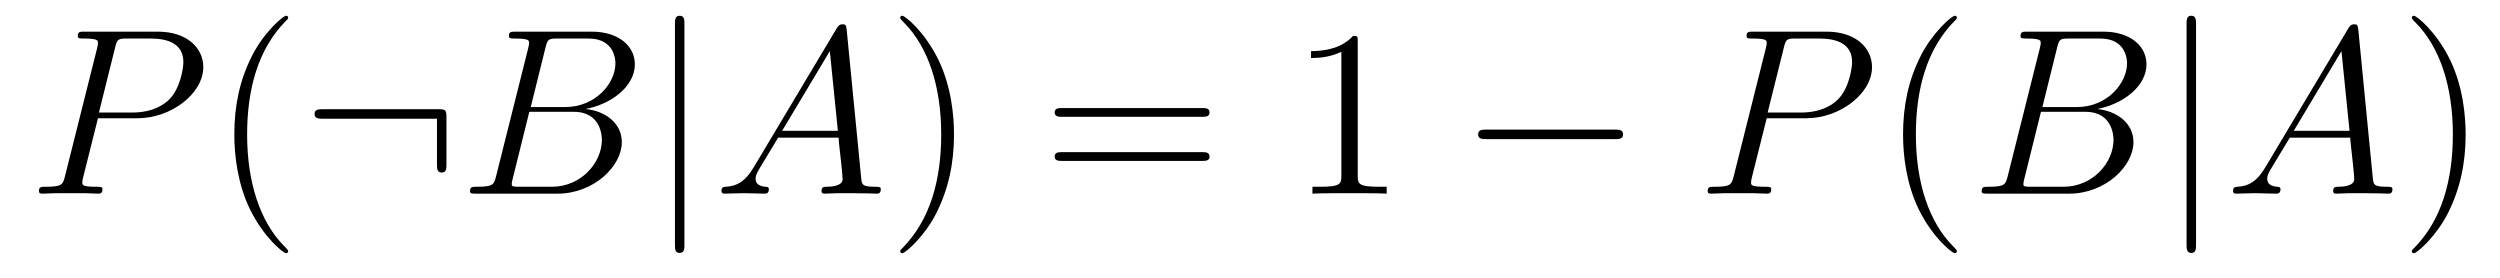 <?xml version='1.0' encoding='UTF-8'?>
<!-- This file was generated by dvisvgm 2.8.1 -->
<svg version='1.1' xmlns='http://www.w3.org/2000/svg' xmlns:xlink='http://www.w3.org/1999/xlink' width='126pt' height='14pt' viewBox='0 -14 126 14'>
<g id='page1'>
<g transform='matrix(1 0 0 -1 -127 650)'>
<path d='M131.938 658.041H133.947C135.596 658.041 137.246 659.261 137.246 660.623C137.246 661.556 136.457 662.405 134.951 662.405H131.257C131.03 662.405 130.922 662.405 130.922 662.178C130.922 662.058 131.03 662.058 131.209 662.058C131.938 662.058 131.938 661.962 131.938 661.831C131.938 661.807 131.938 661.735 131.891 661.556L130.277 655.125C130.169 654.706 130.145 654.587 129.308 654.587C129.081 654.587 128.962 654.587 128.962 654.372C128.962 654.24 129.069 654.24 129.141 654.24C129.368 654.24 129.608 654.264 129.834 654.264H131.233C131.46 654.264 131.711 654.24 131.938 654.24C132.034 654.24 132.166 654.24 132.166 654.467C132.166 654.587 132.058 654.587 131.879 654.587C131.161 654.587 131.149 654.67 131.149 654.79C131.149 654.85 131.161 654.933 131.173 654.993L131.938 658.041ZM132.799 661.592C132.907 662.034 132.954 662.058 133.421 662.058H134.604C135.501 662.058 136.242 661.771 136.242 660.874C136.242 660.564 136.087 659.547 135.537 658.998C135.333 658.782 134.76 658.328 133.672 658.328H131.986L132.799 661.592Z'/>
<path d='M141.524 651.335C141.524 651.371 141.524 651.395 141.321 651.598C140.125 652.806 139.455 654.778 139.455 657.217C139.455 659.536 140.017 661.532 141.404 662.943C141.524 663.05 141.524 663.074 141.524 663.11C141.524 663.182 141.464 663.206 141.416 663.206C141.261 663.206 140.28 662.345 139.695 661.173C139.085 659.966 138.81 658.687 138.81 657.217C138.81 656.152 138.977 654.73 139.599 653.451C140.304 652.017 141.285 651.239 141.416 651.239C141.464 651.239 141.524 651.263 141.524 651.335Z'/>
<path d='M149.501 658.065C149.501 658.46 149.465 658.496 149.083 658.496H143.273C143.07 658.496 142.855 658.496 142.855 658.257C142.855 658.017 143.07 658.017 143.273 658.017H149.023V655.734C149.023 655.519 149.023 655.304 149.262 655.304C149.501 655.304 149.501 655.519 149.501 655.734V658.065Z'/>
<path d='M154.491 661.592C154.598 662.034 154.646 662.058 155.112 662.058H156.666C158.017 662.058 158.017 660.91 158.017 660.803C158.017 659.834 157.049 658.603 155.47 658.603H153.749L154.491 661.592ZM156.51 658.507C157.814 658.747 158.997 659.655 158.997 660.755C158.997 661.687 158.172 662.405 156.821 662.405H152.984C152.757 662.405 152.649 662.405 152.649 662.178C152.649 662.058 152.757 662.058 152.936 662.058C153.666 662.058 153.666 661.962 153.666 661.831C153.666 661.807 153.666 661.735 153.618 661.556L152.004 655.125C151.896 654.706 151.872 654.587 151.035 654.587C150.809 654.587 150.689 654.587 150.689 654.372C150.689 654.24 150.761 654.24 151 654.24H155.1C156.929 654.24 158.34 655.627 158.34 656.834C158.34 657.814 157.479 658.412 156.51 658.507ZM154.813 654.587H153.199C153.032 654.587 153.008 654.587 152.936 654.599C152.805 654.611 152.793 654.634 152.793 654.73C152.793 654.814 152.817 654.886 152.841 654.993L153.677 658.364H155.925C157.335 658.364 157.335 657.049 157.335 656.953C157.335 655.806 156.295 654.587 154.813 654.587Z'/>
<path d='M161.495 662.775C161.495 662.99 161.495 663.206 161.256 663.206S161.017 662.99 161.017 662.775V651.682C161.017 651.467 161.017 651.252 161.256 651.252S161.495 651.467 161.495 651.682V662.775Z'/>
<path d='M164.986 655.567C164.567 654.862 164.161 654.622 163.587 654.587C163.456 654.575 163.36 654.575 163.36 654.36C163.36 654.288 163.42 654.24 163.503 654.24C163.718 654.24 164.257 654.264 164.472 654.264C164.818 654.264 165.201 654.24 165.536 654.24C165.607 654.24 165.751 654.24 165.751 654.467C165.751 654.575 165.655 654.587 165.583 654.587C165.308 654.611 165.081 654.706 165.081 654.993C165.081 655.16 165.153 655.292 165.308 655.555L166.217 657.061H169.265C169.277 656.953 169.277 656.858 169.289 656.75C169.325 656.44 169.468 655.196 169.468 654.969C169.468 654.611 168.859 654.587 168.668 654.587C168.536 654.587 168.404 654.587 168.404 654.372C168.404 654.24 168.512 654.24 168.584 654.24C168.787 654.24 169.026 654.264 169.229 654.264H169.911C170.64 654.264 171.166 654.24 171.178 654.24C171.262 654.24 171.393 654.24 171.393 654.467C171.393 654.587 171.285 654.587 171.106 654.587C170.449 654.587 170.437 654.694 170.401 655.053L169.672 662.512C169.648 662.751 169.6 662.775 169.468 662.775C169.349 662.775 169.277 662.751 169.17 662.572L164.986 655.567ZM166.42 657.408L168.823 661.424L169.229 657.408H166.42Z'/>
<path d='M175.082 657.217C175.082 658.125 174.963 659.607 174.293 660.994C173.588 662.428 172.608 663.206 172.476 663.206C172.428 663.206 172.369 663.182 172.369 663.11C172.369 663.074 172.369 663.05 172.572 662.847C173.768 661.64 174.437 659.667 174.437 657.228C174.437 654.909 173.875 652.913 172.488 651.502C172.369 651.395 172.369 651.371 172.369 651.335C172.369 651.263 172.428 651.239 172.476 651.239C172.632 651.239 173.612 652.1 174.198 653.272C174.807 654.491 175.082 655.782 175.082 657.217Z'/>
<path d='M187.579 658.113C187.746 658.113 187.961 658.113 187.961 658.328C187.961 658.555 187.758 658.555 187.579 658.555H180.538C180.37 658.555 180.156 658.555 180.156 658.34C180.156 658.113 180.359 658.113 180.538 658.113H187.579ZM187.579 655.89C187.746 655.89 187.961 655.89 187.961 656.105C187.961 656.332 187.758 656.332 187.579 656.332H180.538C180.37 656.332 180.156 656.332 180.156 656.117C180.156 655.89 180.359 655.89 180.538 655.89H187.579Z'/>
<path d='M195.43 661.902C195.43 662.178 195.43 662.189 195.191 662.189C194.904 661.867 194.306 661.424 193.075 661.424V661.078C193.35 661.078 193.948 661.078 194.605 661.388V655.16C194.605 654.73 194.569 654.587 193.517 654.587H193.147V654.24C193.469 654.264 194.629 654.264 195.023 654.264C195.418 654.264 196.566 654.264 196.889 654.24V654.587H196.518C195.466 654.587 195.43 654.73 195.43 655.16V661.902Z'/>
<path d='M208.384 656.989C208.586 656.989 208.802 656.989 208.802 657.228C208.802 657.468 208.586 657.468 208.384 657.468H201.917C201.714 657.468 201.498 657.468 201.498 657.228C201.498 656.989 201.714 656.989 201.917 656.989H208.384Z'/>
<path d='M216.043 658.041H218.051C219.701 658.041 221.35 659.261 221.35 660.623C221.35 661.556 220.561 662.405 219.055 662.405H215.362C215.135 662.405 215.027 662.405 215.027 662.178C215.027 662.058 215.135 662.058 215.314 662.058C216.043 662.058 216.043 661.962 216.043 661.831C216.043 661.807 216.043 661.735 215.995 661.556L214.381 655.125C214.273 654.706 214.249 654.587 213.413 654.587C213.186 654.587 213.066 654.587 213.066 654.372C213.066 654.24 213.174 654.24 213.246 654.24C213.473 654.24 213.712 654.264 213.938 654.264H215.338C215.564 654.264 215.815 654.24 216.043 654.24C216.138 654.24 216.27 654.24 216.27 654.467C216.27 654.587 216.162 654.587 215.983 654.587C215.266 654.587 215.254 654.67 215.254 654.79C215.254 654.85 215.266 654.933 215.278 654.993L216.043 658.041ZM216.904 661.592C217.01 662.034 217.058 662.058 217.525 662.058H218.708C219.605 662.058 220.346 661.771 220.346 660.874C220.346 660.564 220.19 659.547 219.641 658.998C219.438 658.782 218.864 658.328 217.776 658.328H216.09L216.904 661.592Z'/>
<path d='M225.628 651.335C225.628 651.371 225.628 651.395 225.425 651.598C224.23 652.806 223.56 654.778 223.56 657.217C223.56 659.536 224.122 661.532 225.509 662.943C225.628 663.05 225.628 663.074 225.628 663.11C225.628 663.182 225.568 663.206 225.521 663.206C225.365 663.206 224.384 662.345 223.799 661.173C223.189 659.966 222.914 658.687 222.914 657.217C222.914 656.152 223.081 654.73 223.703 653.451C224.408 652.017 225.389 651.239 225.521 651.239C225.568 651.239 225.628 651.263 225.628 651.335Z'/>
<path d='M230.677 661.592C230.784 662.034 230.832 662.058 231.299 662.058H232.853C234.203 662.058 234.203 660.91 234.203 660.803C234.203 659.834 233.234 658.603 231.656 658.603H229.936L230.677 661.592ZM232.697 658.507C234 658.747 235.183 659.655 235.183 660.755C235.183 661.687 234.359 662.405 233.008 662.405H229.17C228.943 662.405 228.835 662.405 228.835 662.178C228.835 662.058 228.943 662.058 229.123 662.058C229.852 662.058 229.852 661.962 229.852 661.831C229.852 661.807 229.852 661.735 229.804 661.556L228.19 655.125C228.083 654.706 228.059 654.587 227.221 654.587C226.994 654.587 226.876 654.587 226.876 654.372C226.876 654.24 226.948 654.24 227.186 654.24H231.287C233.116 654.24 234.526 655.627 234.526 656.834C234.526 657.814 233.665 658.412 232.697 658.507ZM230.999 654.587H229.386C229.218 654.587 229.194 654.587 229.123 654.599C228.991 654.611 228.979 654.634 228.979 654.73C228.979 654.814 229.003 654.886 229.027 654.993L229.864 658.364H232.111C233.521 658.364 233.521 657.049 233.521 656.953C233.521 655.806 232.482 654.587 230.999 654.587Z'/>
<path d='M237.68 662.775C237.68 662.99 237.68 663.206 237.442 663.206S237.203 662.99 237.203 662.775V651.682C237.203 651.467 237.203 651.252 237.442 651.252S237.68 651.467 237.68 651.682V662.775Z'/>
<path d='M241.172 655.567C240.754 654.862 240.347 654.622 239.773 654.587C239.642 654.575 239.546 654.575 239.546 654.36C239.546 654.288 239.606 654.24 239.689 654.24C239.905 654.24 240.443 654.264 240.658 654.264C241.004 654.264 241.387 654.24 241.722 654.24C241.794 654.24 241.937 654.24 241.937 654.467C241.937 654.575 241.841 654.587 241.77 654.587C241.495 654.611 241.267 654.706 241.267 654.993C241.267 655.16 241.339 655.292 241.495 655.555L242.404 657.061H245.452C245.464 656.953 245.464 656.858 245.476 656.75C245.512 656.44 245.654 655.196 245.654 654.969C245.654 654.611 245.045 654.587 244.854 654.587C244.722 654.587 244.591 654.587 244.591 654.372C244.591 654.24 244.698 654.24 244.77 654.24C244.973 654.24 245.213 654.264 245.416 654.264H246.097C246.827 654.264 247.352 654.24 247.364 654.24C247.448 654.24 247.579 654.24 247.579 654.467C247.579 654.587 247.471 654.587 247.292 654.587C246.635 654.587 246.623 654.694 246.587 655.053L245.858 662.512C245.834 662.751 245.786 662.775 245.654 662.775C245.536 662.775 245.464 662.751 245.356 662.572L241.172 655.567ZM242.606 657.408L245.009 661.424L245.416 657.408H242.606Z'/>
<path d='M251.268 657.217C251.268 658.125 251.149 659.607 250.48 660.994C249.774 662.428 248.794 663.206 248.663 663.206C248.615 663.206 248.555 663.182 248.555 663.11C248.555 663.074 248.555 663.05 248.758 662.847C249.954 661.64 250.624 659.667 250.624 657.228C250.624 654.909 250.061 652.913 248.675 651.502C248.555 651.395 248.555 651.371 248.555 651.335C248.555 651.263 248.615 651.239 248.663 651.239C248.818 651.239 249.798 652.1 250.384 653.272C250.993 654.491 251.268 655.782 251.268 657.217Z'/>
</g>
</g>
</svg>